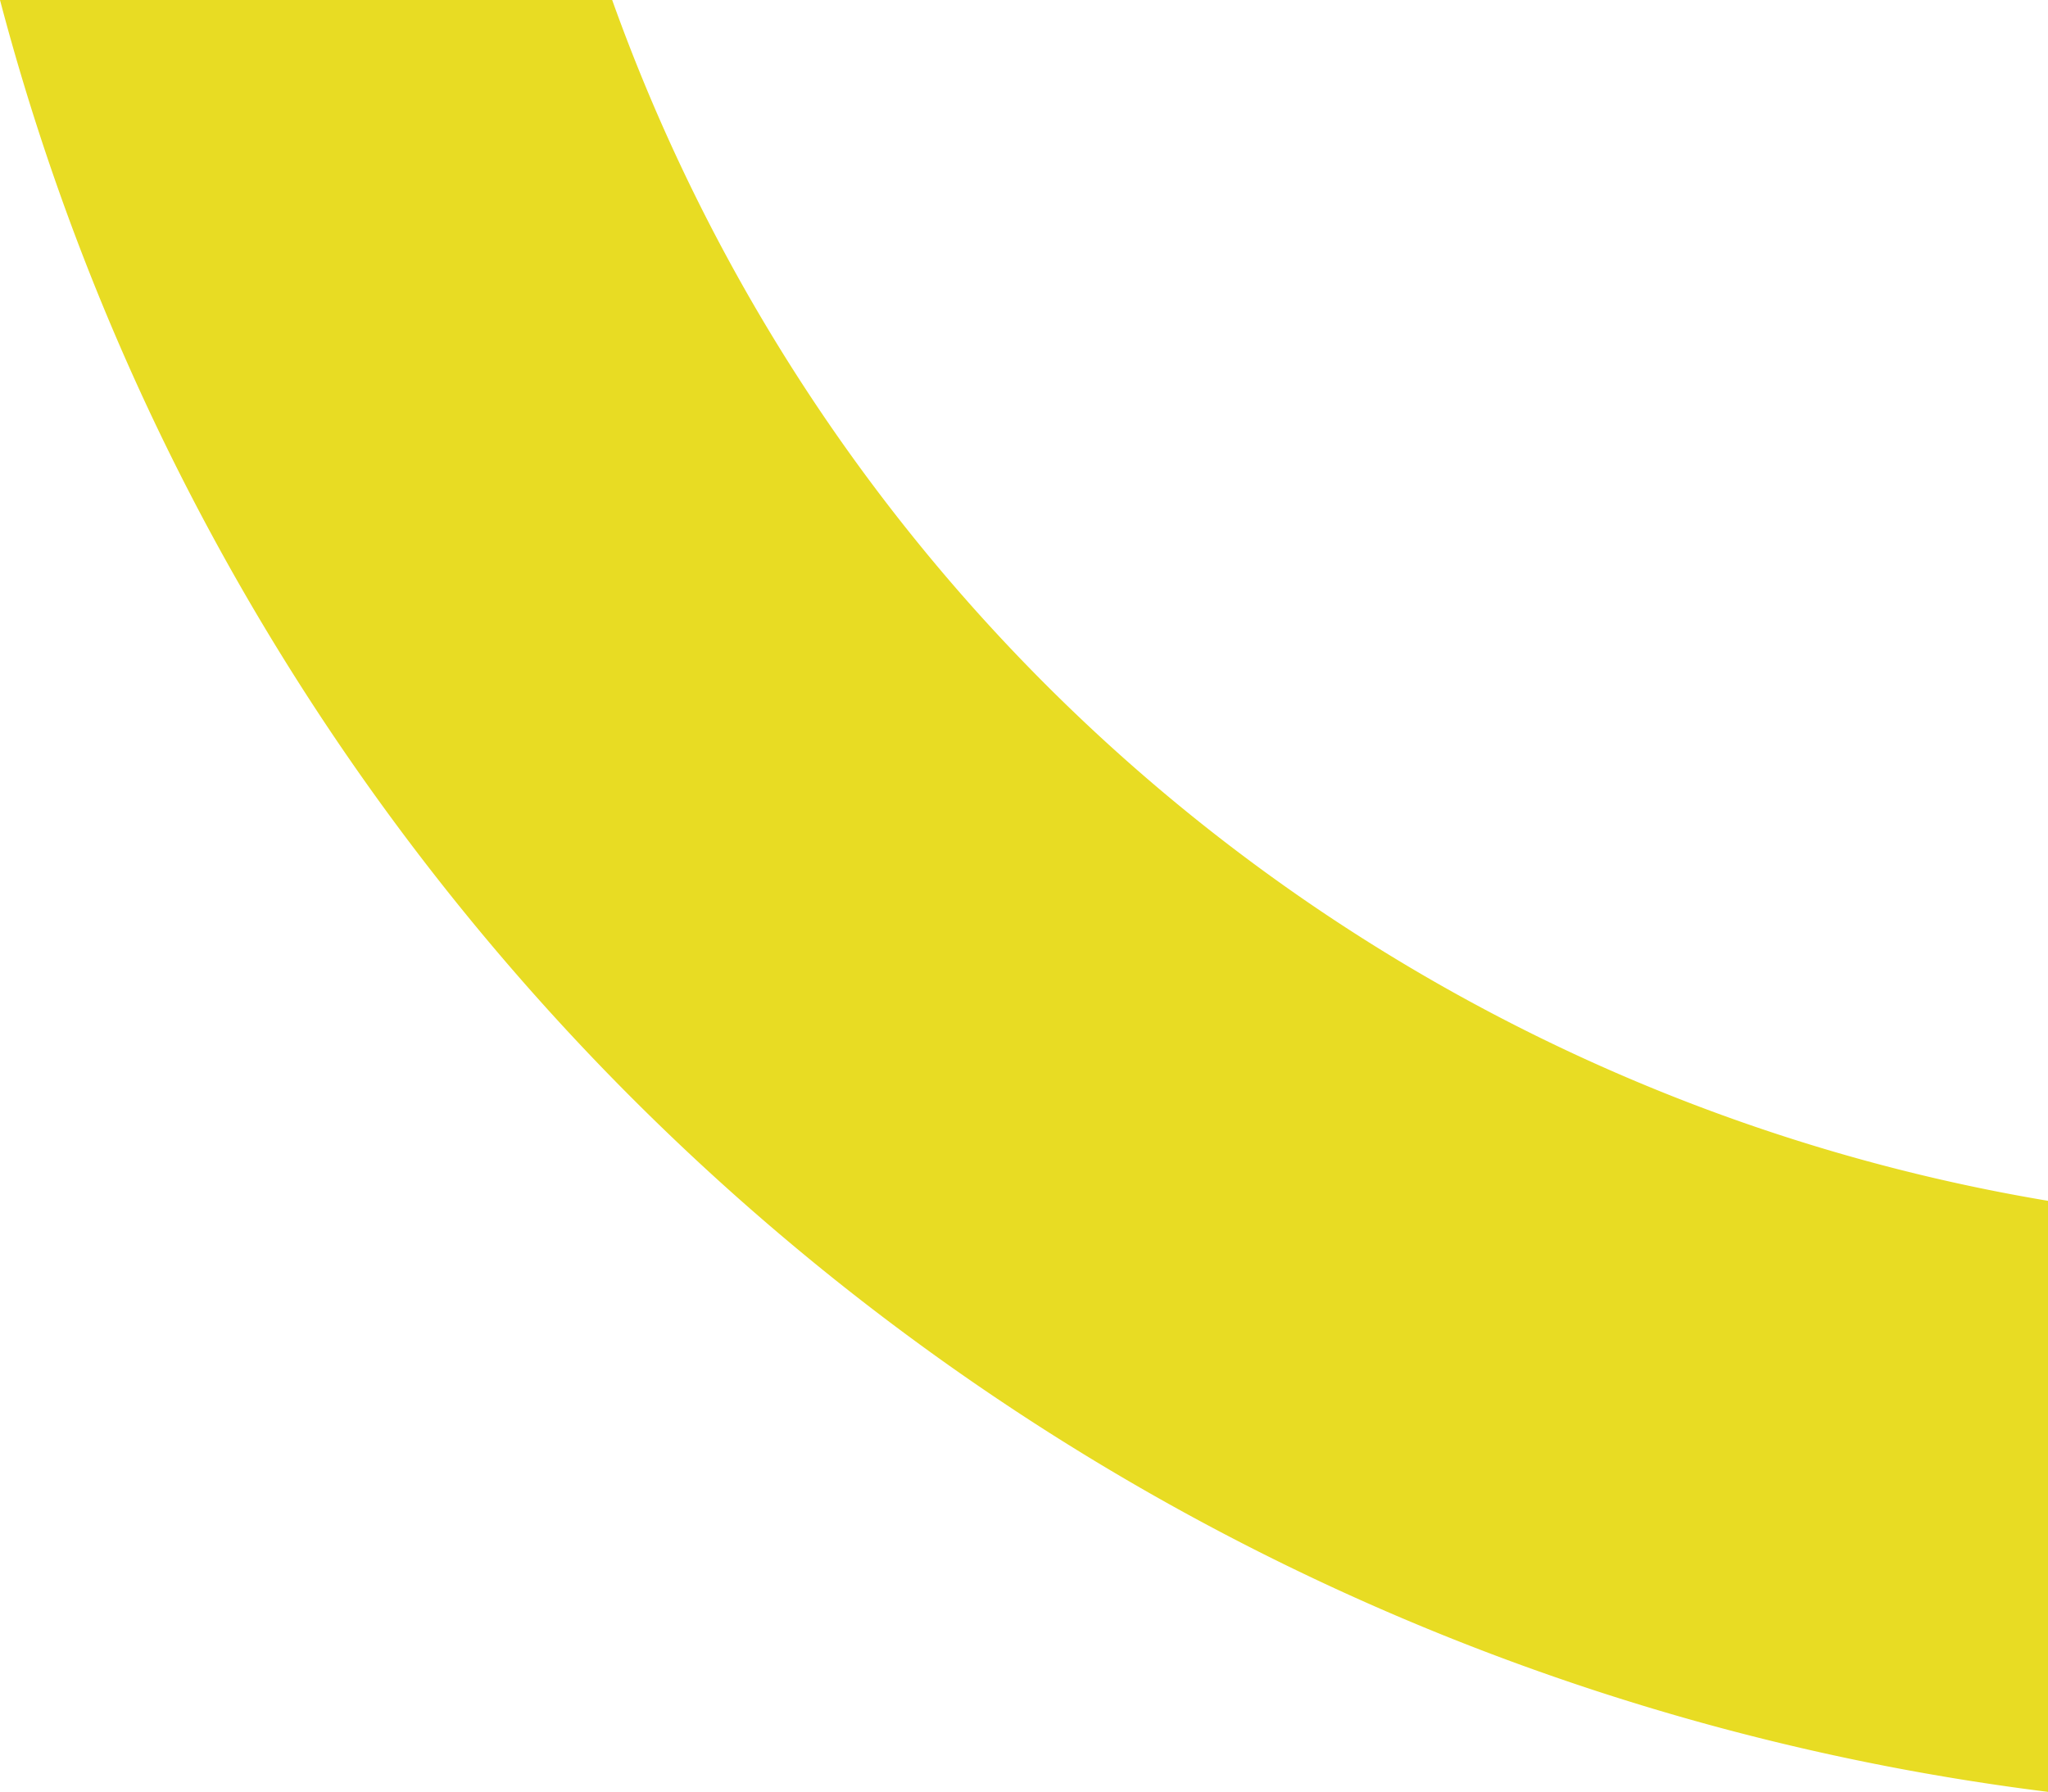 <?xml version="1.0" encoding="UTF-8"?> <svg xmlns="http://www.w3.org/2000/svg" viewBox="0 0 216.55 189.51"> <title>Ресурс 5</title> <g id="edfc76be-2b9a-4cd2-9e9e-957f6f1a42ee" data-name="Слой 2"> <g id="b76fdb3c-2e23-4eeb-8a7c-0cf227bef4ac" data-name="Слой 1"> <path d="M216.55,189.51C111.65,176.42,26.38,100.16,0,0H64.73A195.57,195.57,0,0,0,216.55,127v62.52Z" style="fill:#e8dc23;fill-rule:evenodd"></path> </g> </g> </svg> 